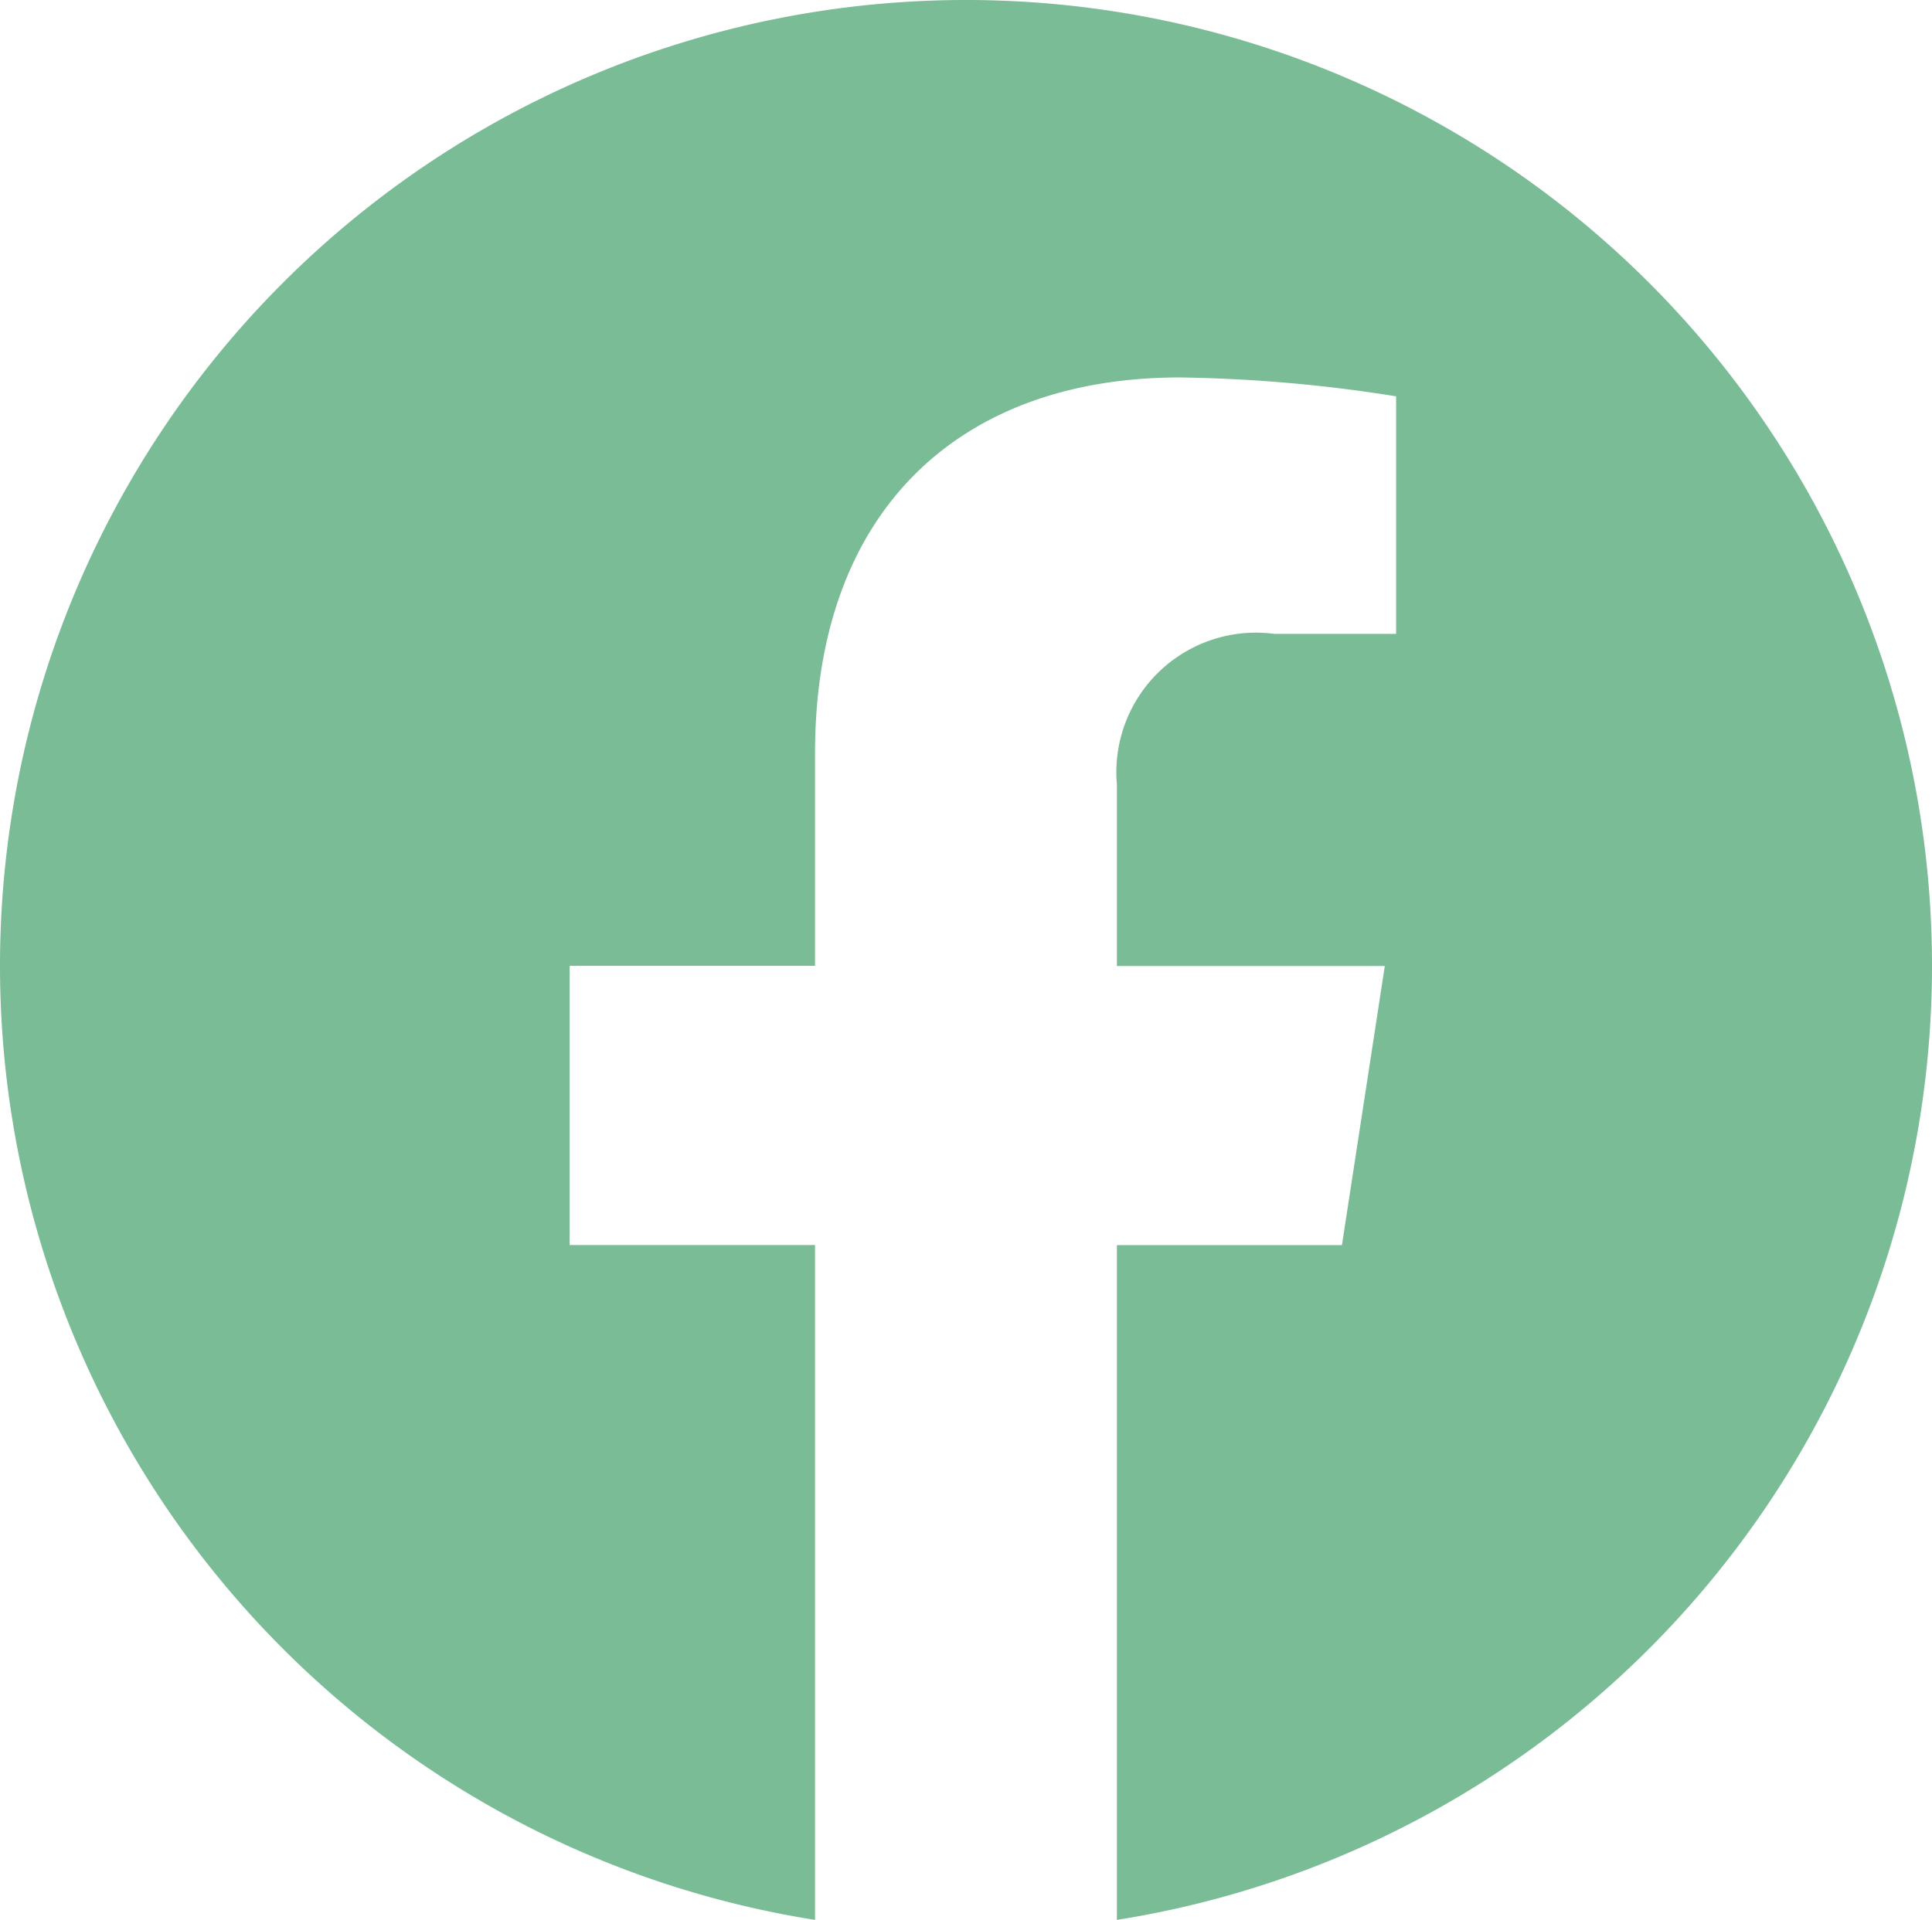 <svg xmlns="http://www.w3.org/2000/svg" width="29.062" height="28.887" viewBox="0 0 29.062 28.887"><defs><style>.a{fill:#79bc95;}</style></defs><path class="a" d="M74.25-11.25A14.529,14.529,0,0,0,59.719-25.781,14.529,14.529,0,0,0,45.188-11.25,14.536,14.536,0,0,0,57.448,3.105V-7.049H53.757v-4.2h3.691v-3.2c0-3.642,2.168-5.653,5.488-5.653a22.365,22.365,0,0,1,3.253.284v3.574H64.357a2.1,2.1,0,0,0-2.368,2.269v2.728h4.03l-.645,4.2H61.989V3.105A14.536,14.536,0,0,0,74.25-11.25Z" transform="translate(-45.188 25.781)"/></svg>